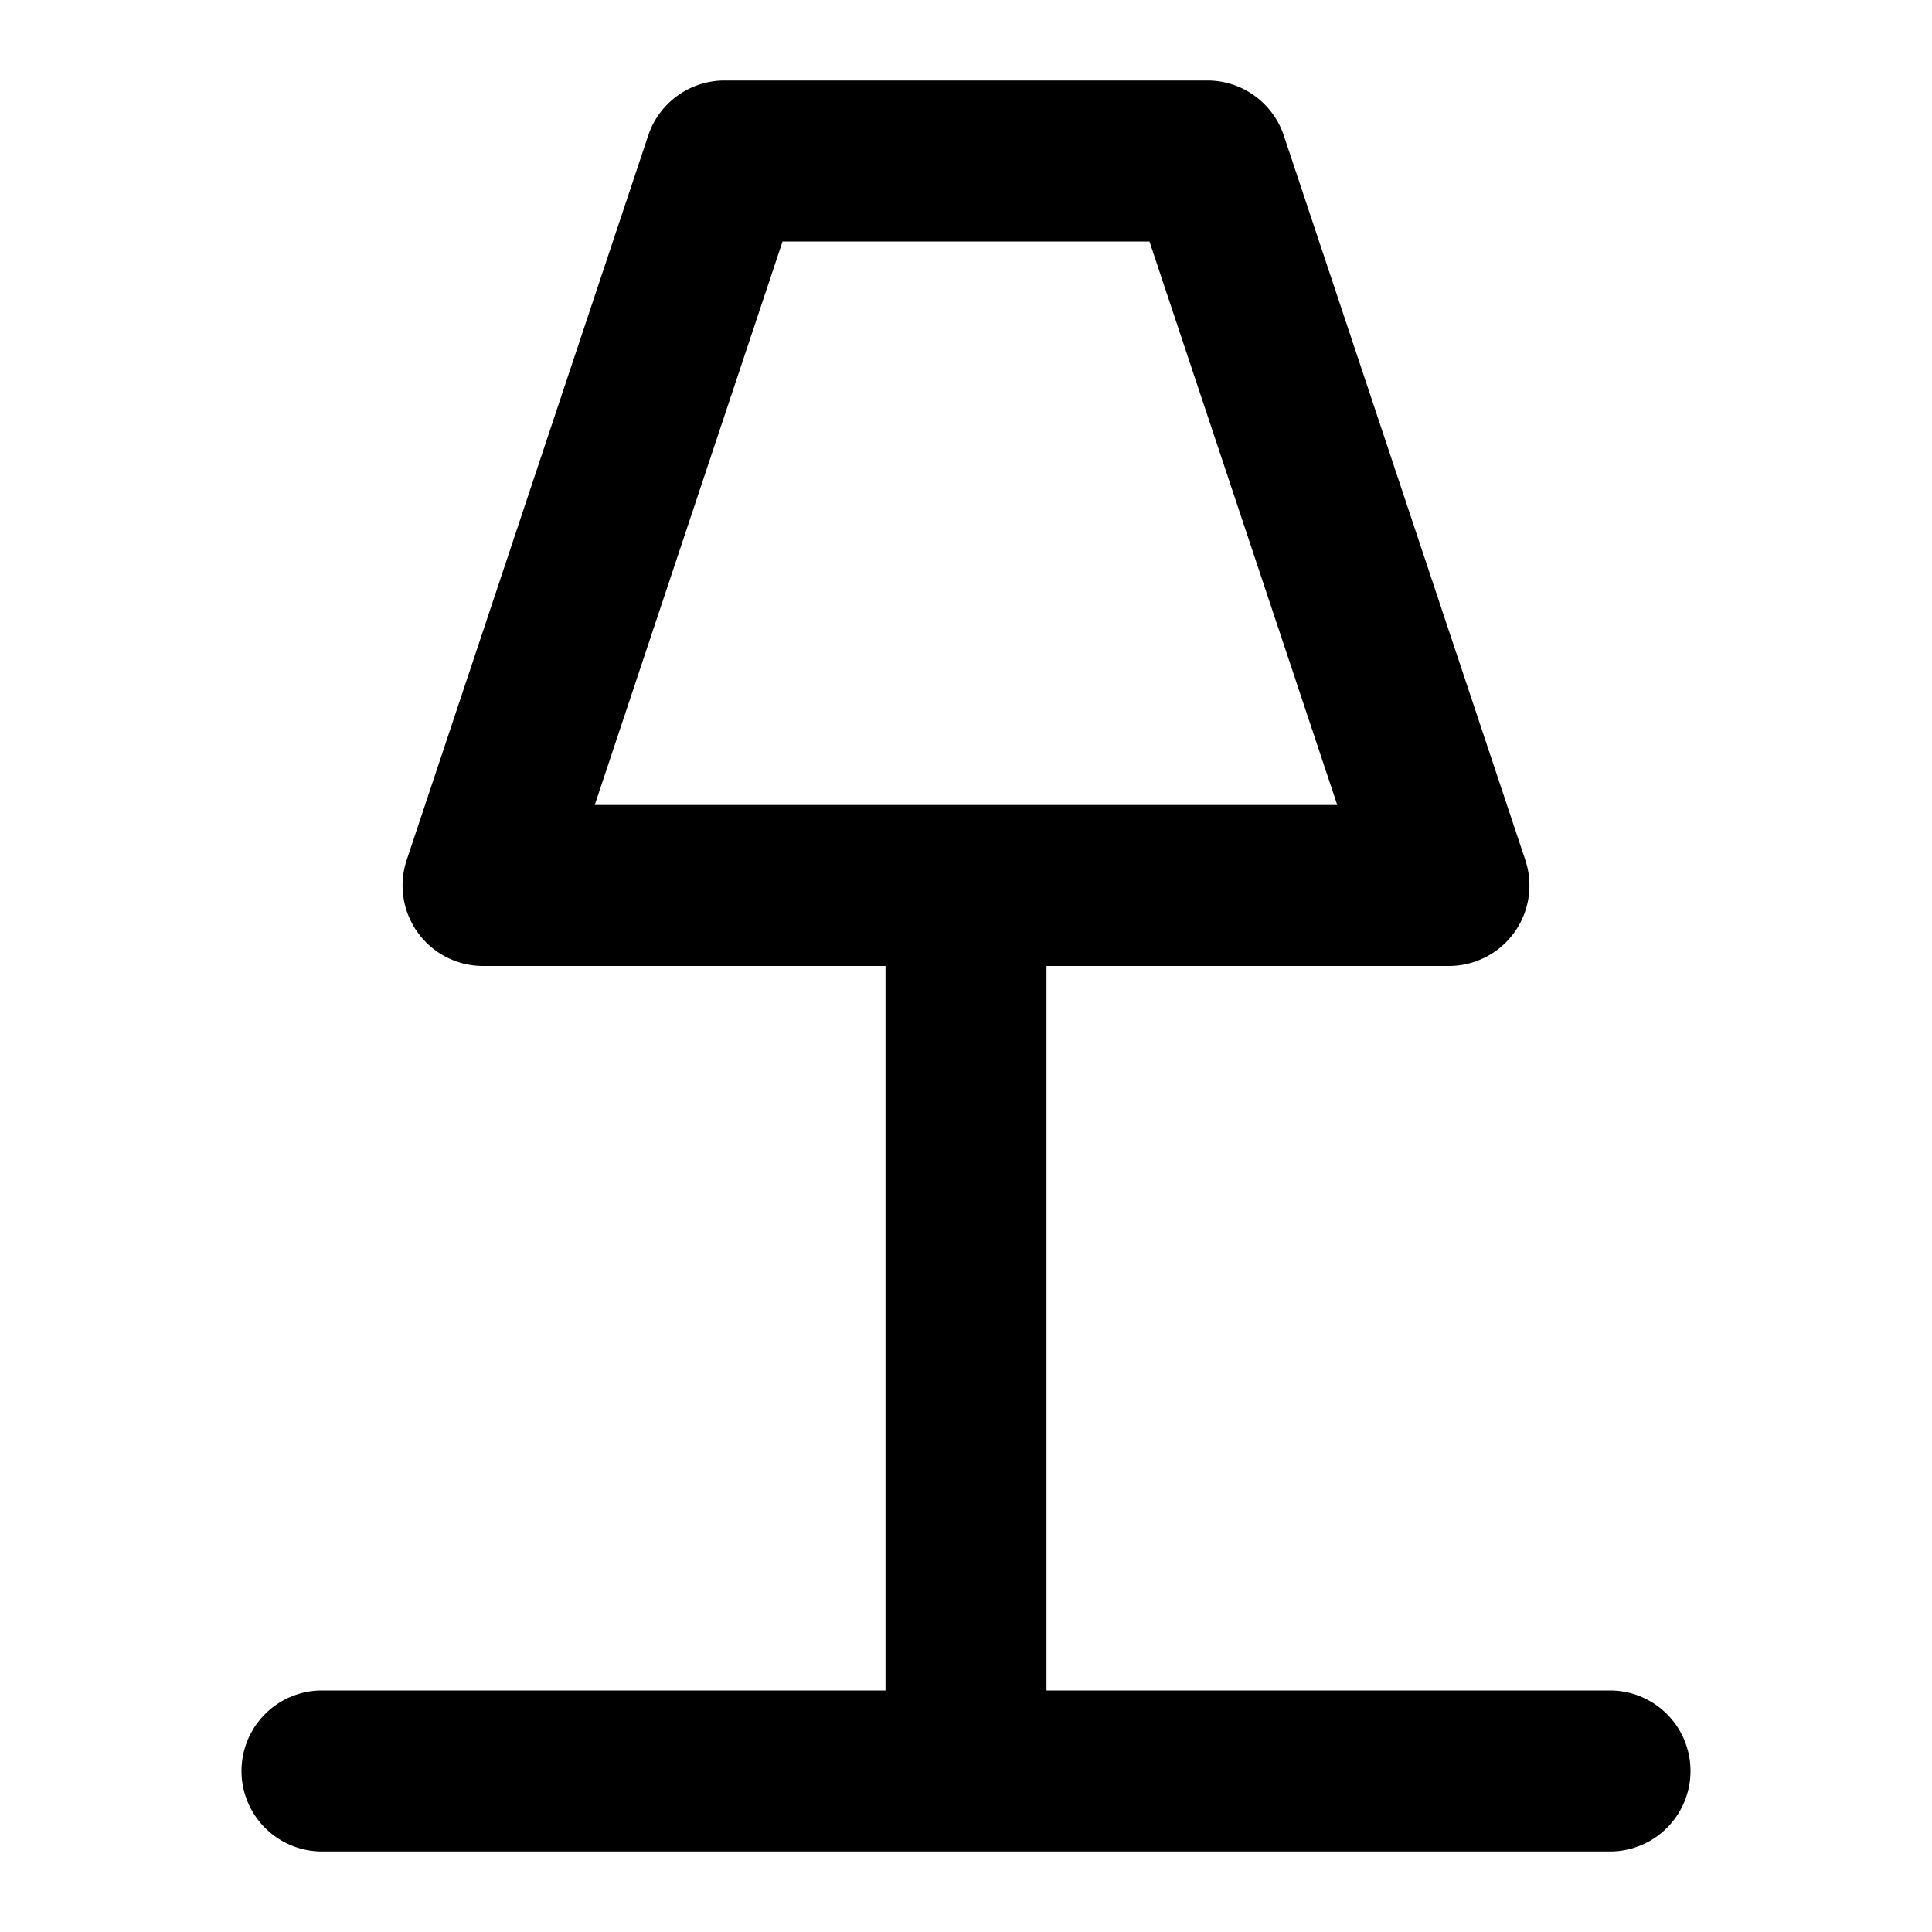<?xml version="1.0" encoding="utf-8"?><!-- Uploaded to: SVG Repo, www.svgrepo.com, Generator: SVG Repo Mixer Tools -->
<svg fill="#000000" width="800px" height="800px" viewBox="0 0 24 24" xmlns="http://www.w3.org/2000/svg"><path d="M4,23H20a1,1,0,0,0,0-2H13V12h5a1,1,0,0,0,.948-1.316l-3-9A1,1,0,0,0,15,1H9a1,1,0,0,0-.948.684l-3,9A1,1,0,0,0,6,12h5v9H4a1,1,0,0,0,0,2ZM9.721,3h4.558l2.333,7H7.388Z"/></svg>